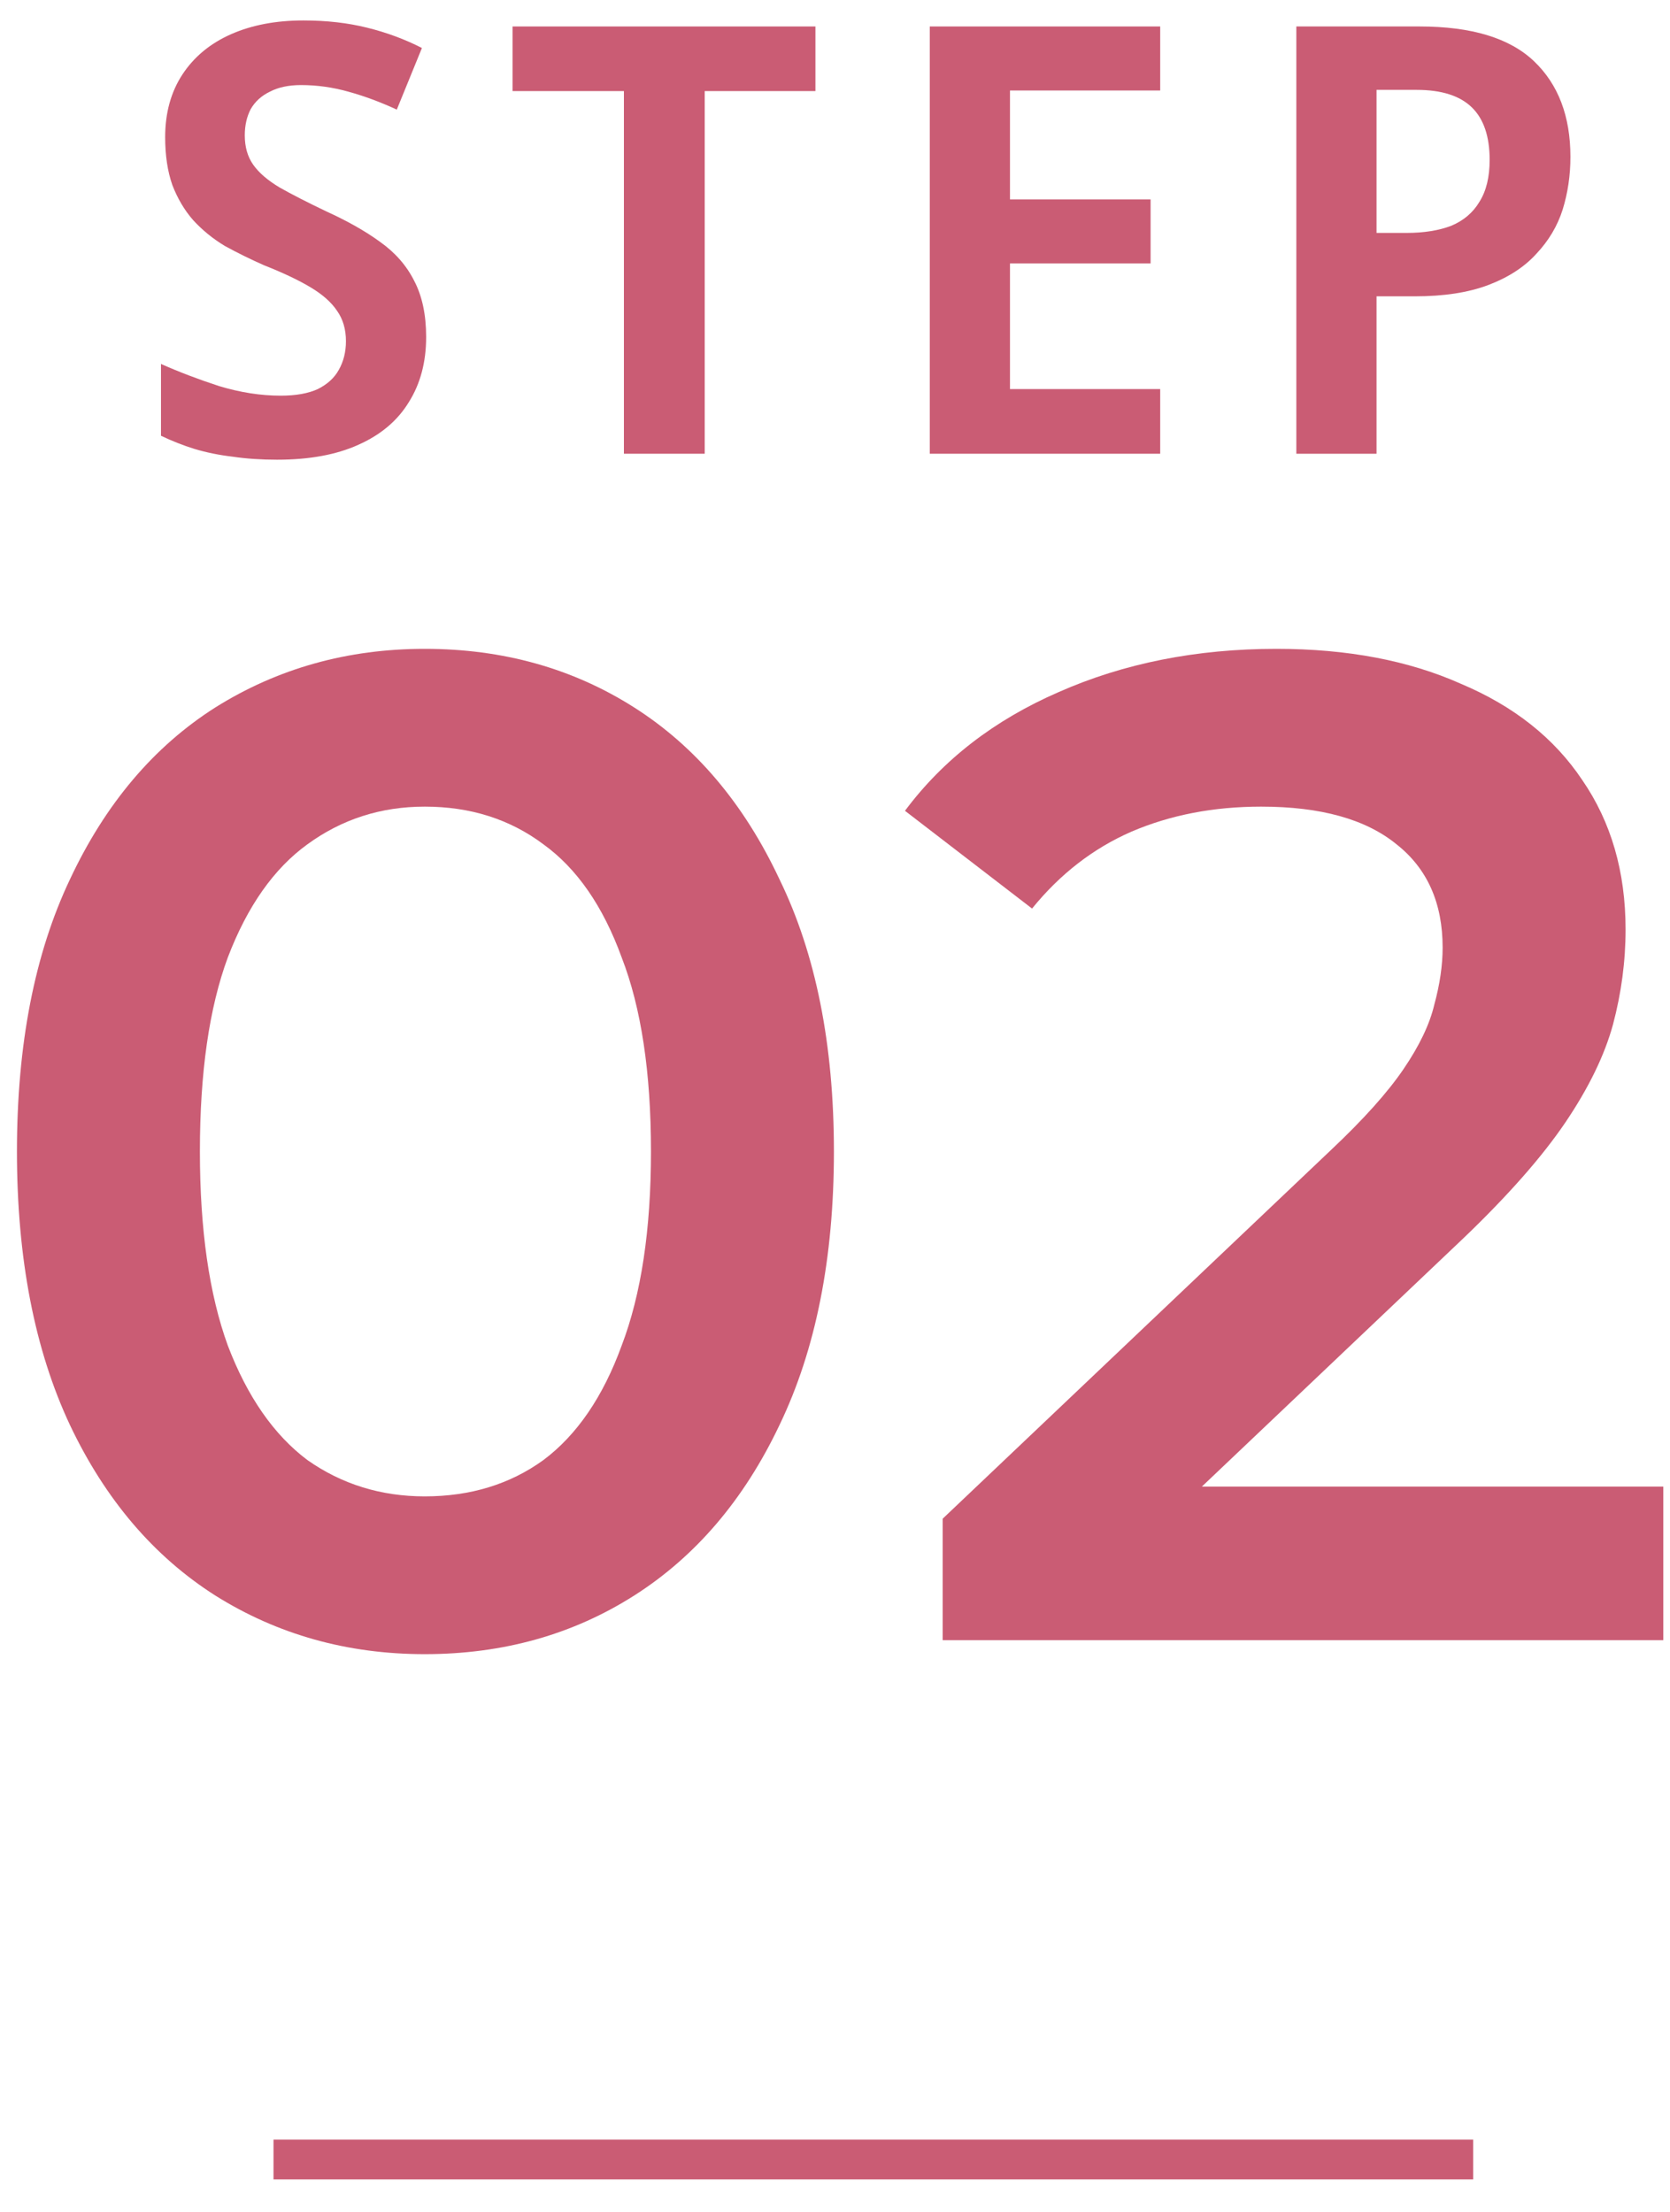 <svg width="40" height="53" viewBox="0 0 40 53" fill="none" xmlns="http://www.w3.org/2000/svg">
<path fill-rule="evenodd" clip-rule="evenodd" d="M35.286 52.212H6.551V51.257H35.286V52.212Z" fill="#CA5C74"/>
<path d="M22.579 39.293V36.383L31.878 27.552C32.658 26.817 33.238 26.17 33.617 25.612C33.996 25.055 34.242 24.542 34.353 24.074C34.487 23.583 34.554 23.126 34.554 22.702C34.554 21.632 34.186 20.807 33.45 20.227C32.714 19.625 31.633 19.324 30.206 19.324C29.068 19.324 28.031 19.524 27.095 19.926C26.18 20.327 25.389 20.941 24.72 21.766L21.676 19.424C22.59 18.198 23.817 17.25 25.355 16.581C26.916 15.89 28.656 15.544 30.573 15.544C32.268 15.544 33.74 15.823 34.989 16.38C36.26 16.915 37.23 17.685 37.899 18.688C38.59 19.692 38.936 20.885 38.936 22.267C38.936 23.026 38.836 23.784 38.635 24.542C38.434 25.278 38.055 26.058 37.498 26.884C36.94 27.709 36.126 28.634 35.056 29.66L27.061 37.253L26.158 35.614H39.839V39.293H22.579Z" fill="#CA5C74"/>
<path d="M10.173 39.628C8.322 39.628 6.65 39.16 5.156 38.223C3.684 37.286 2.524 35.926 1.677 34.142C0.829 32.336 0.406 30.15 0.406 27.586C0.406 25.021 0.829 22.847 1.677 21.063C2.524 19.257 3.684 17.885 5.156 16.949C6.65 16.012 8.322 15.544 10.173 15.544C12.046 15.544 13.719 16.012 15.191 16.949C16.662 17.885 17.822 19.257 18.669 21.063C19.539 22.847 19.974 25.021 19.974 27.586C19.974 30.15 19.539 32.336 18.669 34.142C17.822 35.926 16.662 37.286 15.191 38.223C13.719 39.16 12.046 39.628 10.173 39.628ZM10.173 35.848C11.266 35.848 12.214 35.558 13.016 34.978C13.819 34.376 14.444 33.462 14.89 32.236C15.358 31.009 15.592 29.459 15.592 27.586C15.592 25.69 15.358 24.141 14.89 22.936C14.444 21.71 13.819 20.807 13.016 20.227C12.214 19.625 11.266 19.324 10.173 19.324C9.125 19.324 8.188 19.625 7.363 20.227C6.561 20.807 5.925 21.71 5.457 22.936C5.011 24.141 4.788 25.69 4.788 27.586C4.788 29.459 5.011 31.009 5.457 32.236C5.925 33.462 6.561 34.376 7.363 34.978C8.188 35.558 9.125 35.848 10.173 35.848Z" fill="#CA5C74"/>
<path d="M34.003 0.634C35.245 0.634 36.158 0.911 36.741 1.465C37.324 2.02 37.615 2.784 37.615 3.759C37.615 4.199 37.553 4.619 37.429 5.021C37.305 5.412 37.095 5.766 36.798 6.081C36.512 6.397 36.129 6.645 35.651 6.827C35.174 7.008 34.586 7.099 33.888 7.099H32.971V10.87H31.05V0.634H34.003ZM33.931 2.153H32.971V5.58H33.687C34.108 5.58 34.466 5.522 34.763 5.408C35.059 5.283 35.283 5.092 35.436 4.834C35.599 4.576 35.68 4.242 35.68 3.831C35.68 3.267 35.537 2.846 35.25 2.569C34.963 2.292 34.524 2.153 33.931 2.153Z" fill="#CA5C74"/>
<path d="M27.789 10.87H22.27V0.634H27.789V2.168H24.191V4.777H27.559V6.311H24.191V9.321H27.789V10.87Z" fill="#CA5C74"/>
<path d="M16.879 10.87H14.944V2.182H12.277V0.634H19.531V2.182H16.879V10.87Z" fill="#CA5C74"/>
<path d="M10.207 8.074C10.207 8.676 10.068 9.197 9.791 9.636C9.523 10.076 9.122 10.415 8.587 10.654C8.061 10.893 7.411 11.013 6.637 11.013C6.255 11.013 5.901 10.989 5.576 10.941C5.251 10.903 4.946 10.841 4.659 10.755C4.382 10.669 4.114 10.563 3.856 10.439V8.719C4.286 8.91 4.75 9.087 5.247 9.249C5.753 9.402 6.245 9.479 6.723 9.479C7.086 9.479 7.383 9.426 7.612 9.321C7.841 9.206 8.009 9.053 8.114 8.862C8.228 8.662 8.286 8.432 8.286 8.174C8.286 7.887 8.214 7.644 8.071 7.443C7.937 7.242 7.727 7.056 7.44 6.884C7.153 6.712 6.781 6.535 6.322 6.354C5.997 6.21 5.686 6.057 5.39 5.895C5.103 5.723 4.85 5.517 4.63 5.278C4.42 5.039 4.253 4.757 4.128 4.433C4.014 4.108 3.956 3.725 3.956 3.286C3.956 2.703 4.095 2.201 4.372 1.78C4.649 1.36 5.036 1.04 5.533 0.82C6.03 0.6 6.609 0.49 7.268 0.49C7.822 0.49 8.329 0.548 8.788 0.662C9.256 0.777 9.695 0.939 10.106 1.15L9.504 2.626C9.113 2.445 8.725 2.301 8.343 2.196C7.97 2.091 7.593 2.038 7.211 2.038C6.914 2.038 6.666 2.091 6.465 2.196C6.264 2.292 6.112 2.43 6.006 2.612C5.911 2.793 5.863 3.004 5.863 3.243C5.863 3.52 5.93 3.754 6.064 3.945C6.198 4.136 6.408 4.318 6.695 4.49C6.981 4.652 7.354 4.844 7.813 5.063C8.319 5.293 8.749 5.536 9.103 5.794C9.466 6.052 9.738 6.363 9.92 6.726C10.111 7.089 10.207 7.539 10.207 8.074Z" fill="#CA5C74"/>
</svg>
